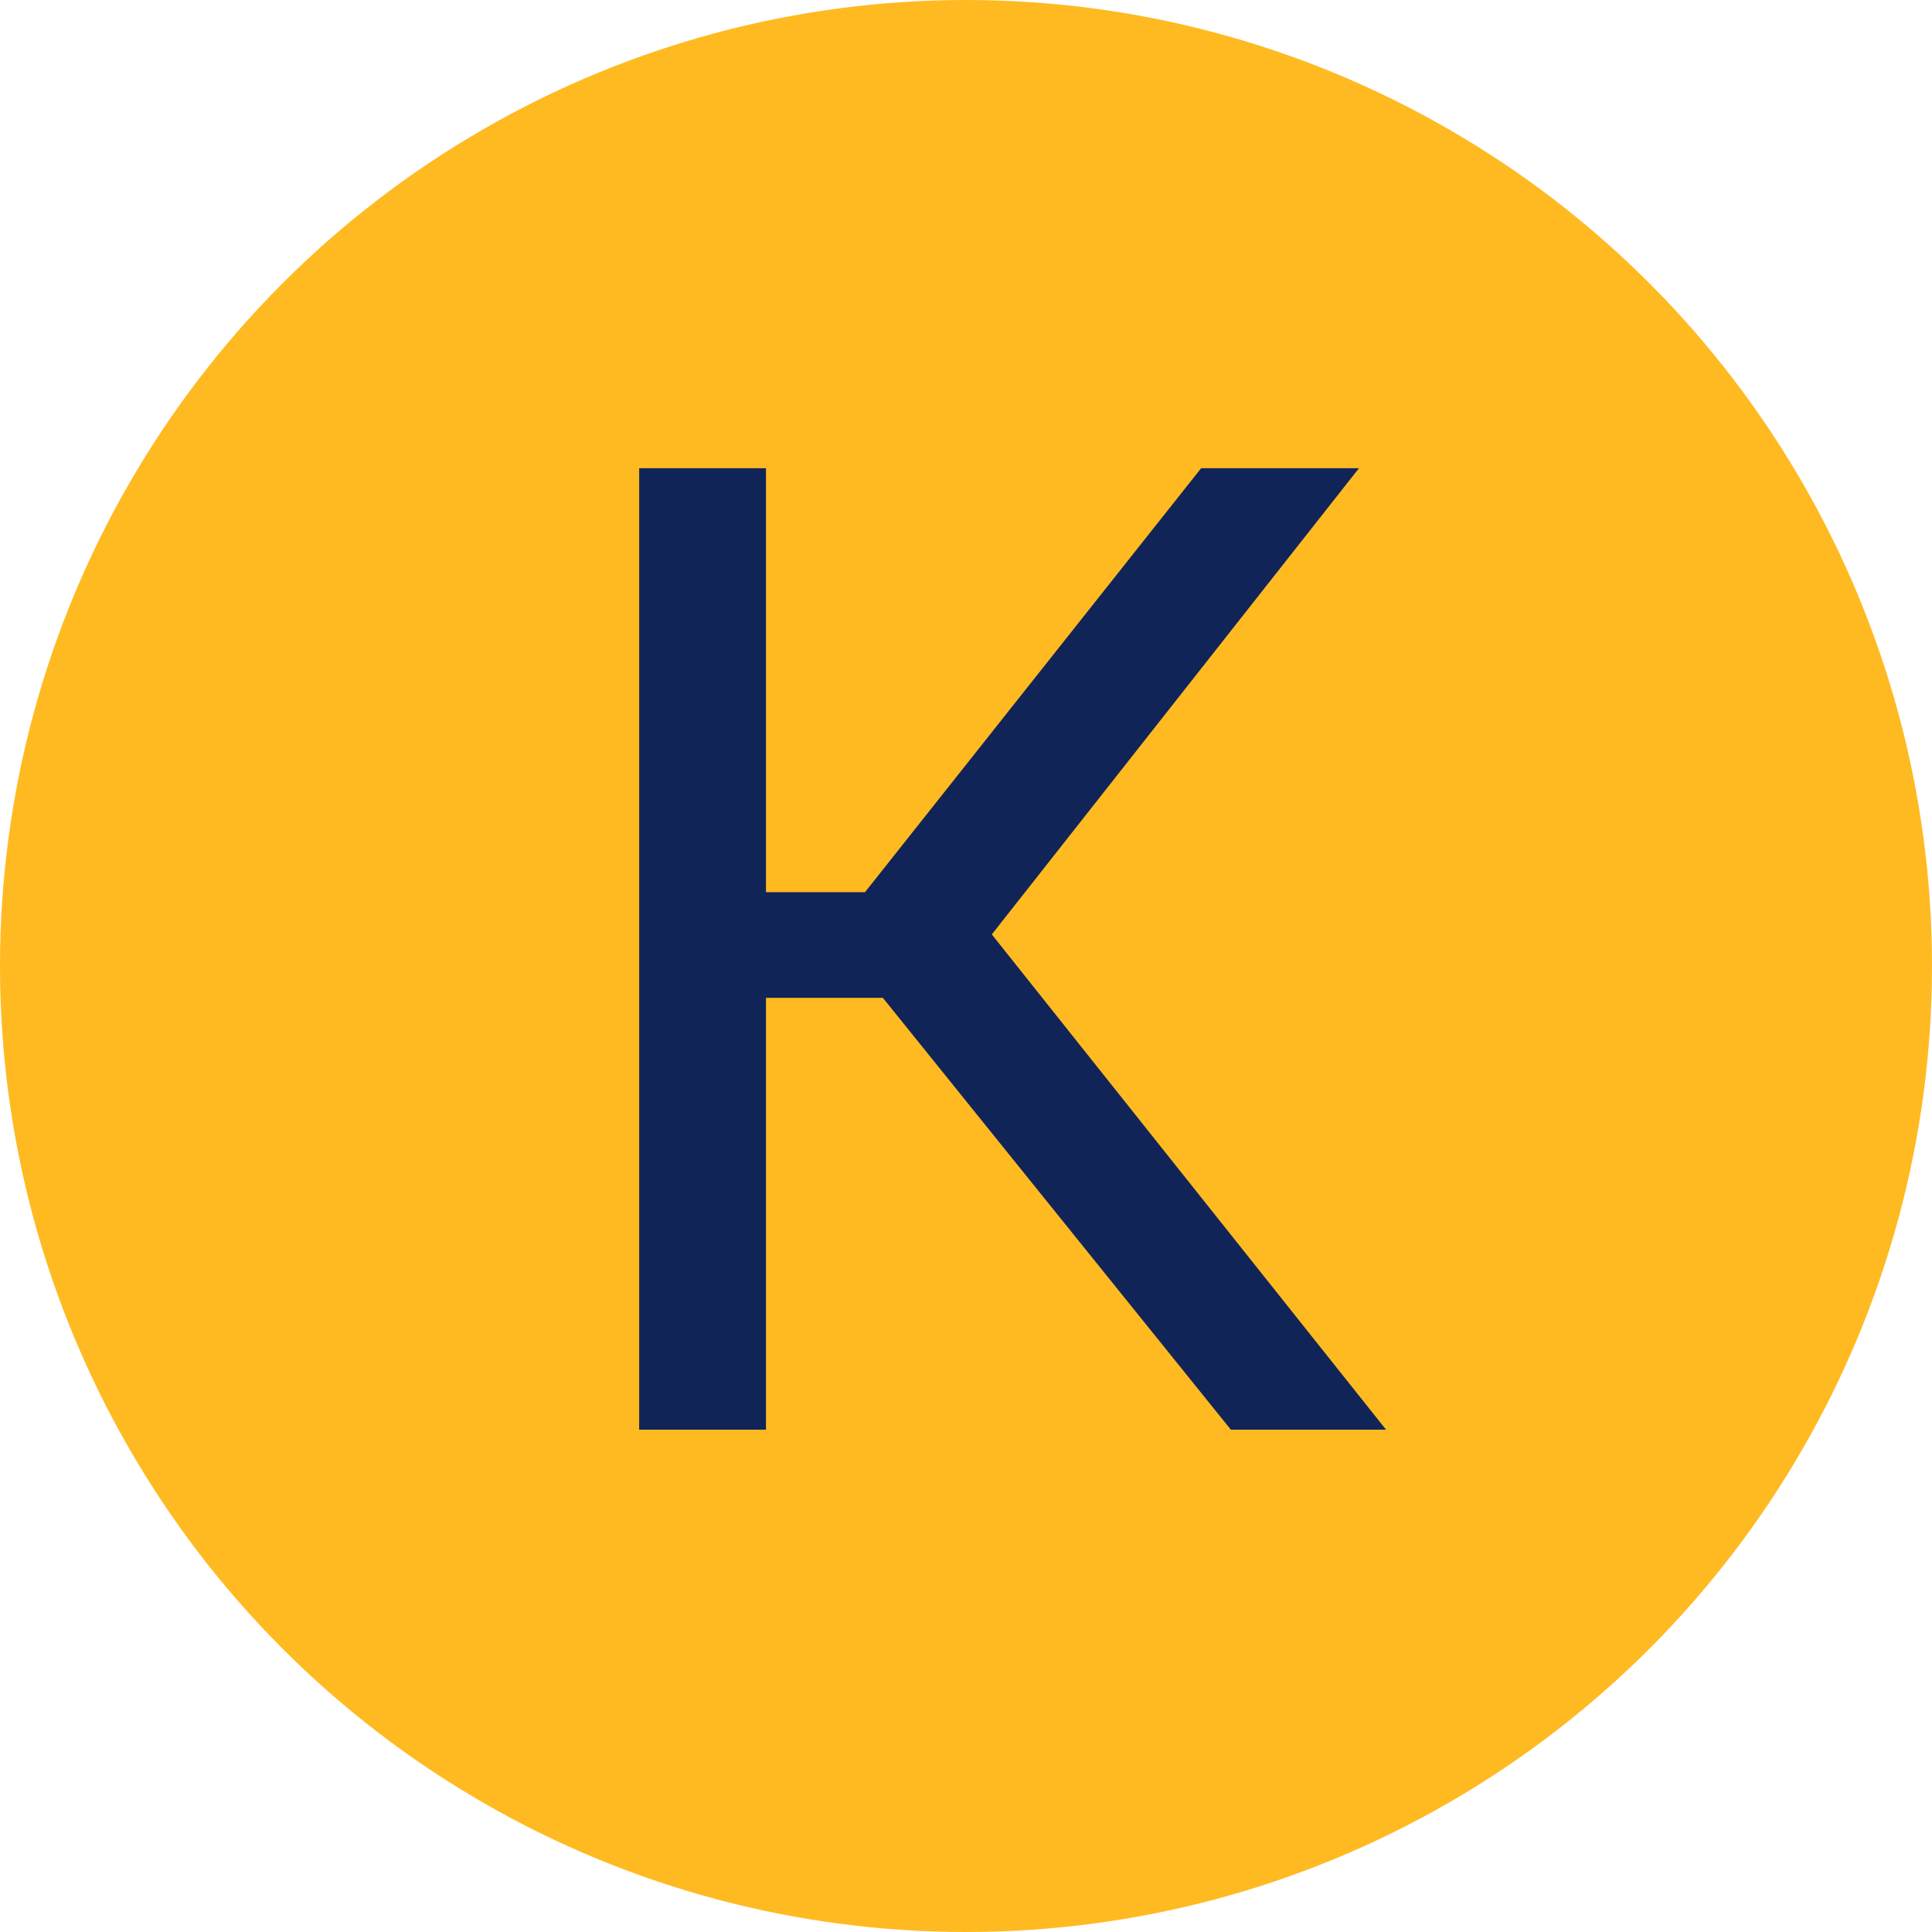 <?xml version="1.0" encoding="UTF-8"?> <svg xmlns="http://www.w3.org/2000/svg" width="100" height="100" viewBox="0 0 100 100" fill="none"> <circle cx="50" cy="50" r="50" fill="#FFBA22"></circle> <path d="M45.696 51.647H39.647V74H33.084V24.234H39.647V46.178H44.773L62.171 24.234H70.34L51.336 48.365L71.741 74H63.709L45.696 51.647Z" fill="#112457"></path> </svg> 